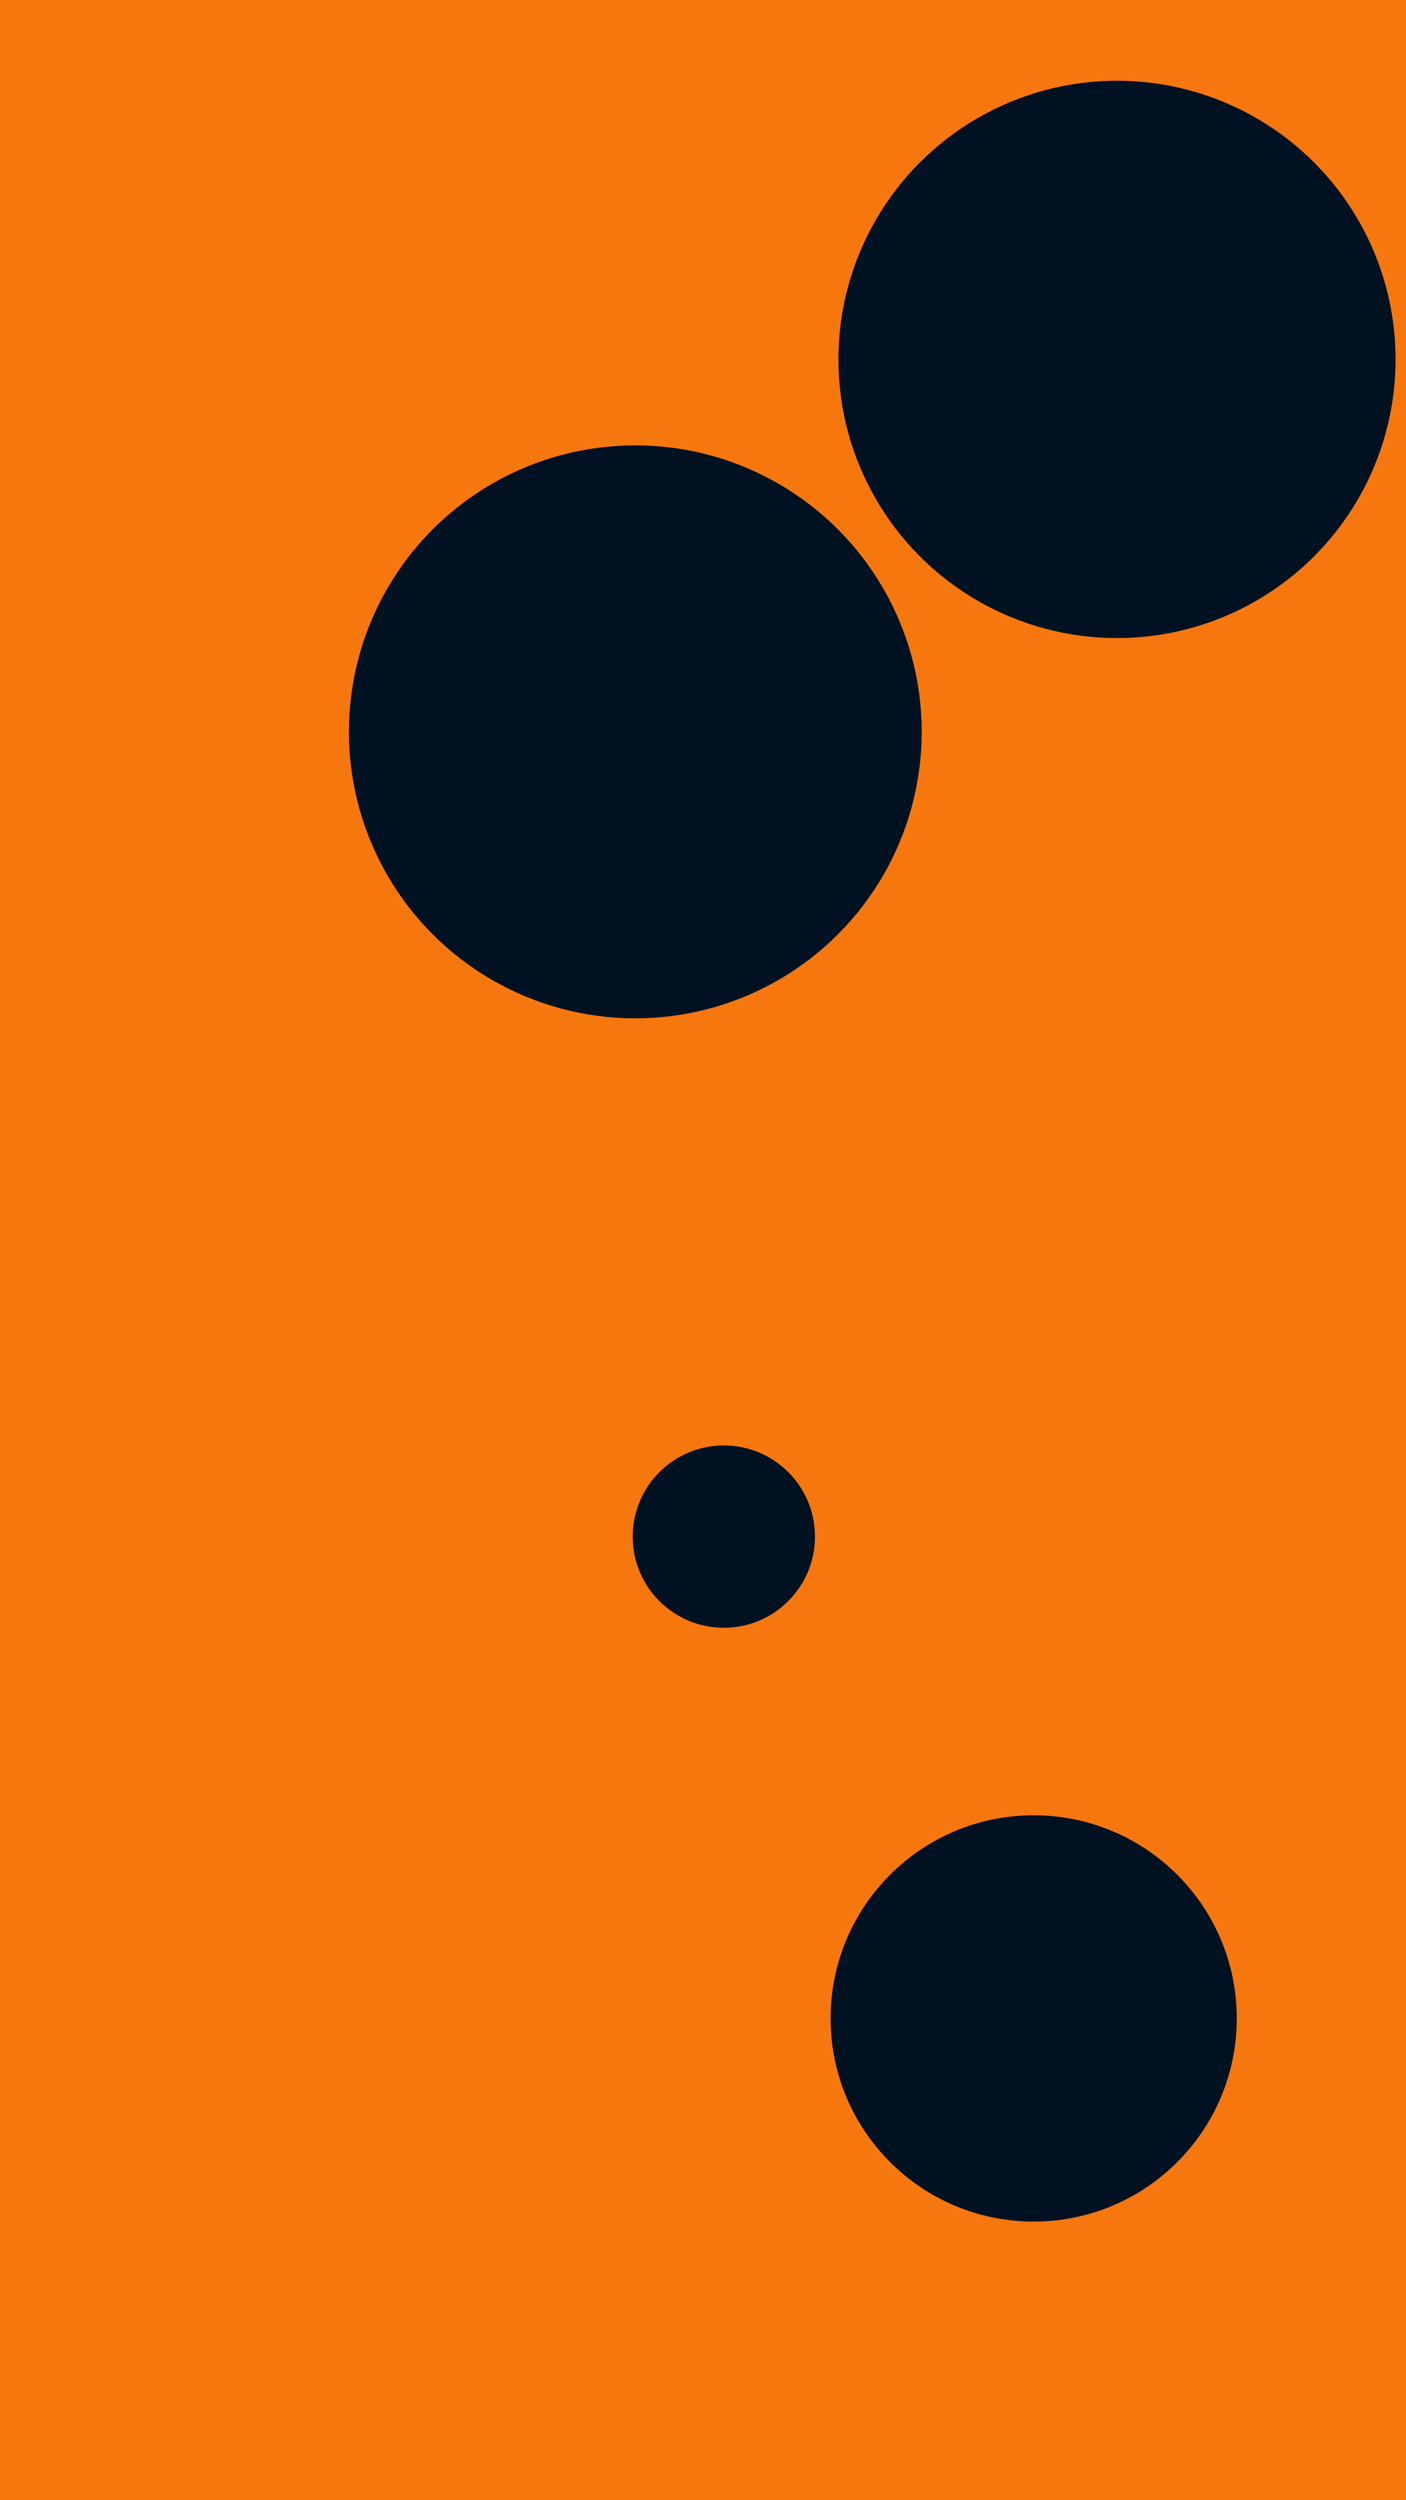 <svg id="visual" viewBox="0 0 540 960" width="540" height="960" xmlns="http://www.w3.org/2000/svg" xmlns:xlink="http://www.w3.org/1999/xlink" version="1.1"><rect x="0" y="0" width="540" height="960" fill="#F7770F"></rect><g fill="#001122"><circle r="110" cx="244" cy="281"></circle><circle r="35" cx="278" cy="590"></circle><circle r="78" cx="397" cy="775"></circle><circle r="107" cx="429" cy="138"></circle></g></svg>